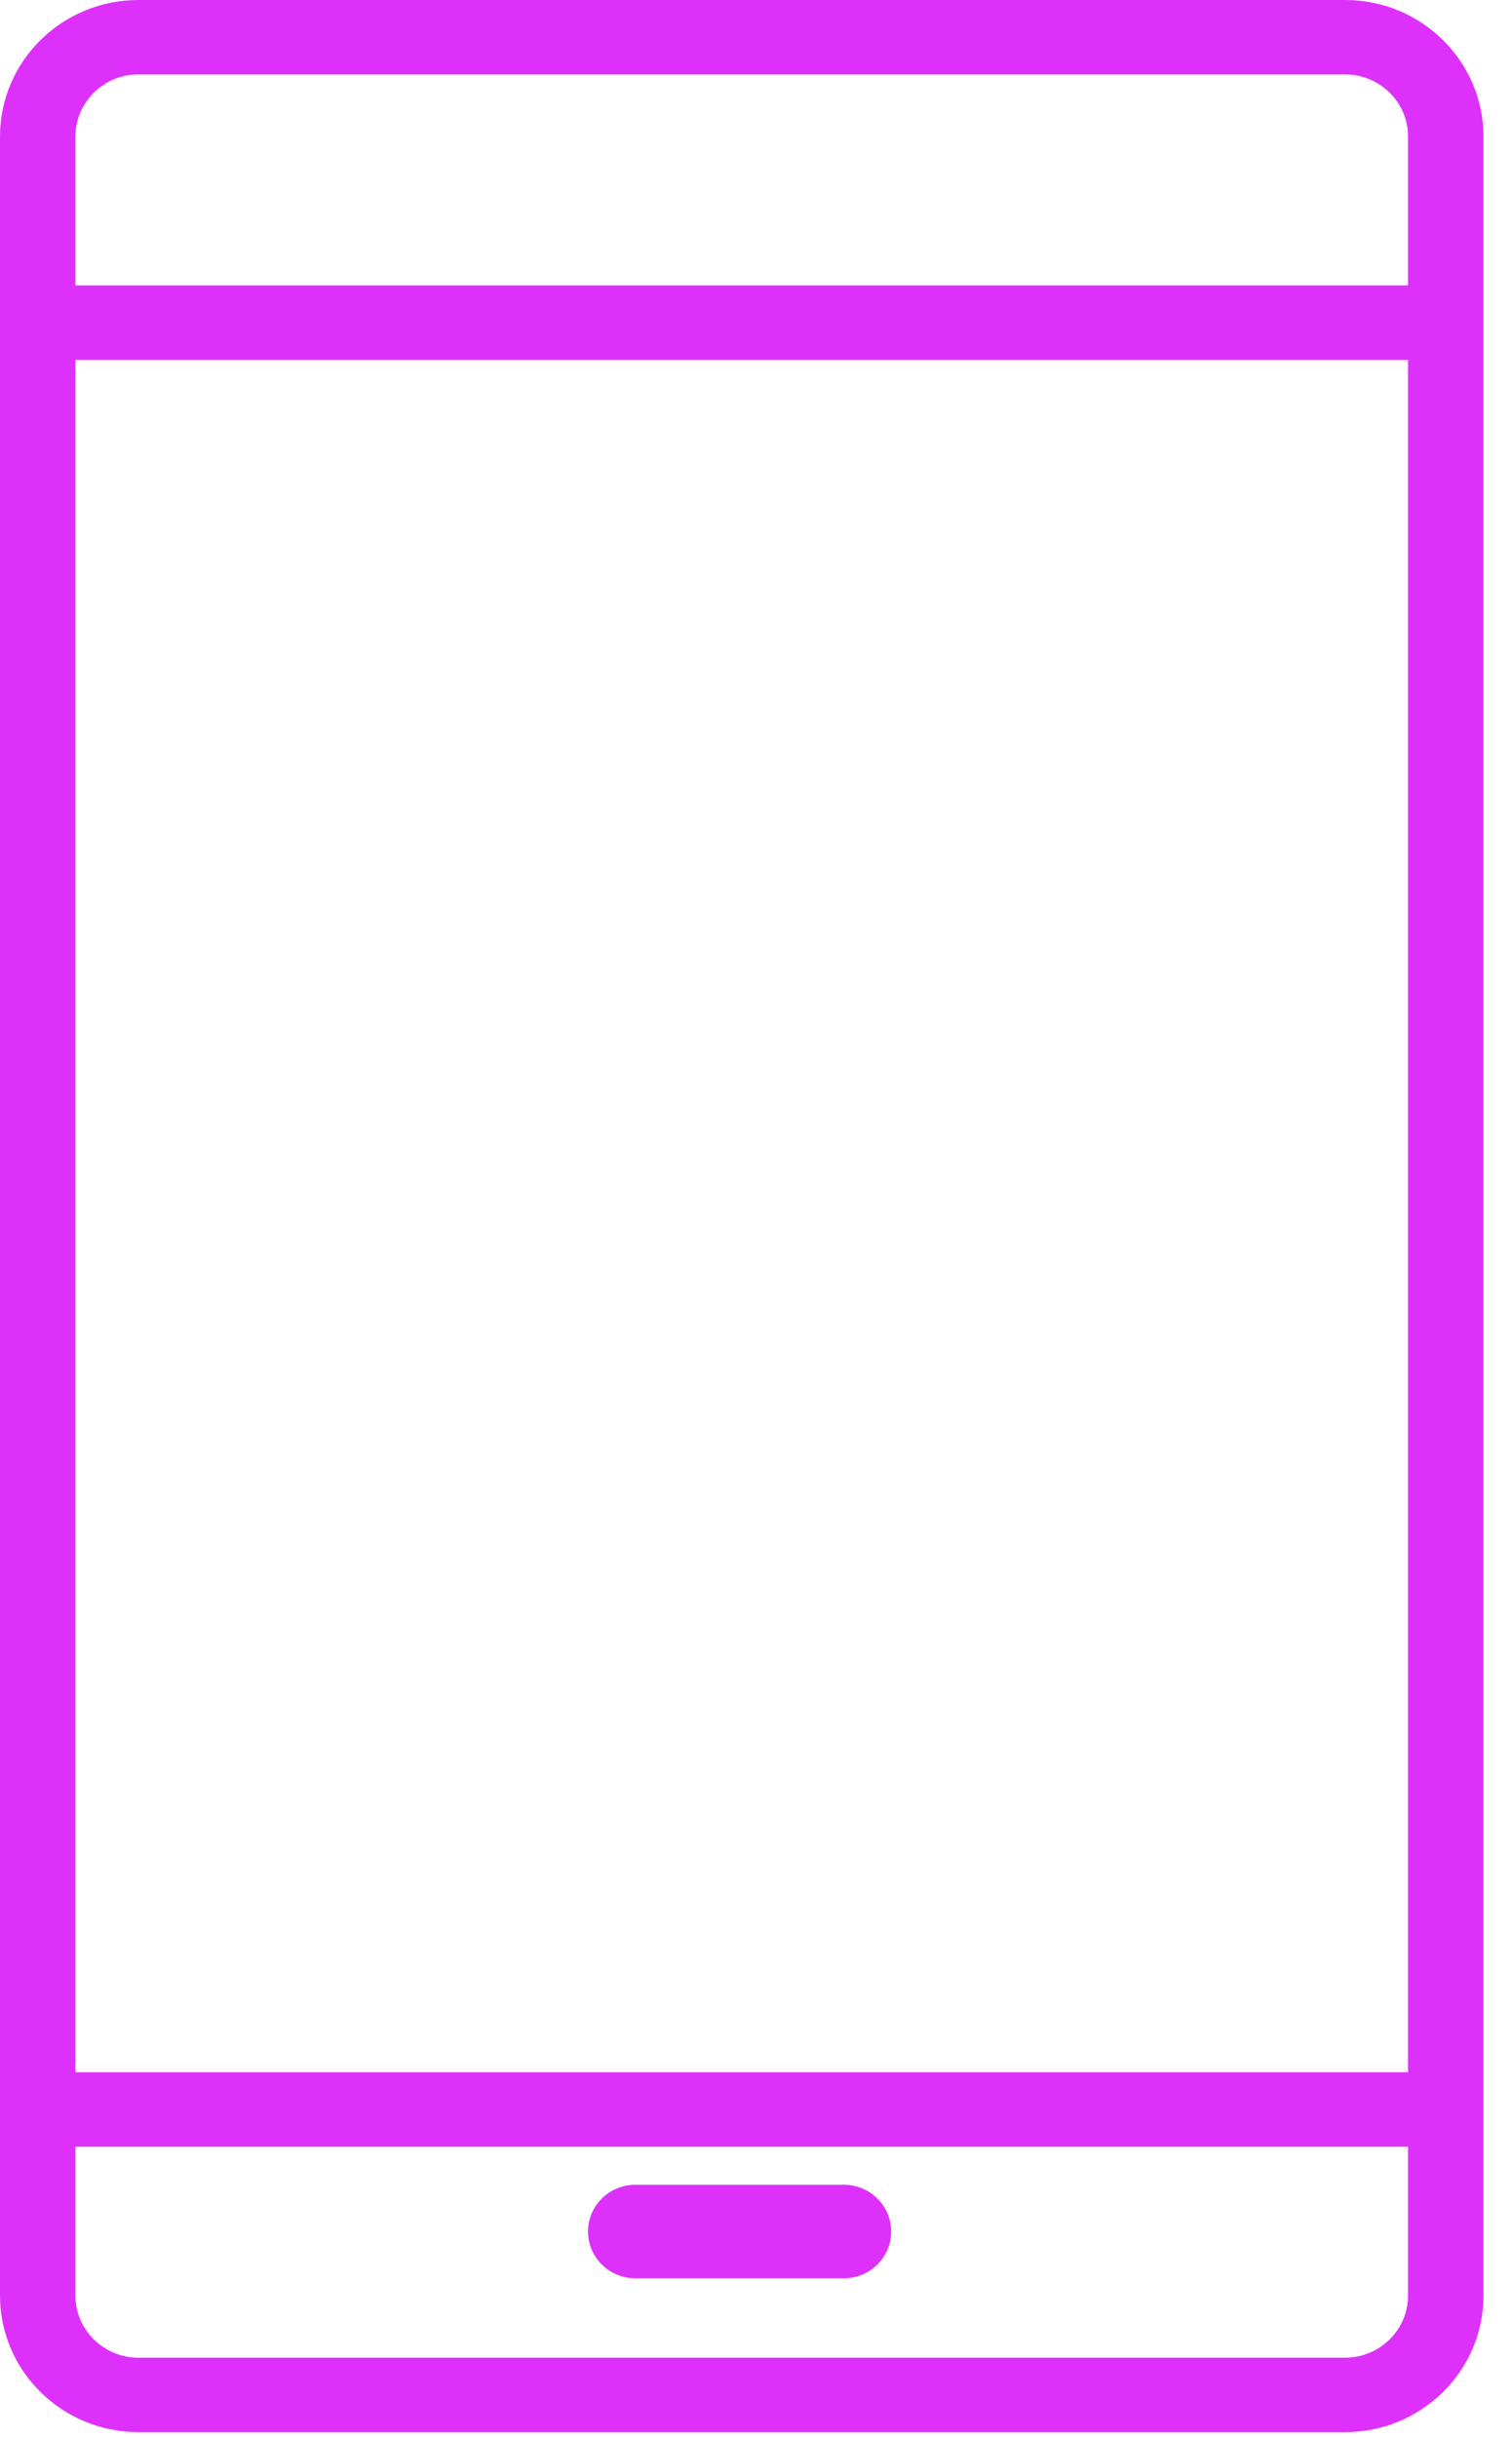 <?xml version="1.0" encoding="UTF-8"?>
<svg width="36px" height="58px" viewBox="0 0 36 58" version="1.1" xmlns="http://www.w3.org/2000/svg" xmlns:xlink="http://www.w3.org/1999/xlink">
    <!-- Generator: Sketch 44.1 (41455) - http://www.bohemiancoding.com/sketch -->
    <title>Group 16</title>
    <desc>Created with Sketch.</desc>
    <defs></defs>
    <g id="Page-1" stroke="none" stroke-width="1" fill="none" fill-rule="evenodd">
        <g id="05-contatti-copy" transform="translate(-828, -936)" fill="#DD31FB">
            <g id="Group-16" transform="translate(828, 936)">
                <path d="M33.525,6.793 L1.796,6.793 L1.796,3.249 C1.796,2.435 2.467,1.772 3.293,1.772 L32.028,1.772 C32.853,1.772 33.525,2.435 33.525,3.249 L33.525,6.793 Z M1.796,49.322 L33.525,49.322 L33.525,8.565 L1.796,8.565 L1.796,49.322 Z M33.525,54.638 C33.525,55.452 32.853,56.115 32.028,56.115 L3.293,56.115 C2.467,56.115 1.796,55.452 1.796,54.638 L1.796,51.094 L33.525,51.094 L33.525,54.638 Z M32.028,0 L3.293,0 C1.477,0 0,1.457 0,3.249 L0,54.638 C0,56.43 1.477,57.887 3.293,57.887 L32.028,57.887 C33.844,57.887 35.321,56.43 35.321,54.638 L35.321,3.249 C35.32,1.457 33.844,0 32.028,0 L32.028,0 Z" id="Fill-7"></path>
                <path d="M20.091,52 L15.128,52 C14.505,52 14,52.498 14,53.113 C14,53.727 14.505,54.226 15.128,54.226 L20.091,54.226 C20.714,54.226 21.219,53.727 21.219,53.113 C21.219,52.498 20.714,52 20.091,52" id="Fill-9"></path>
            </g>
        </g>
    </g>
</svg>